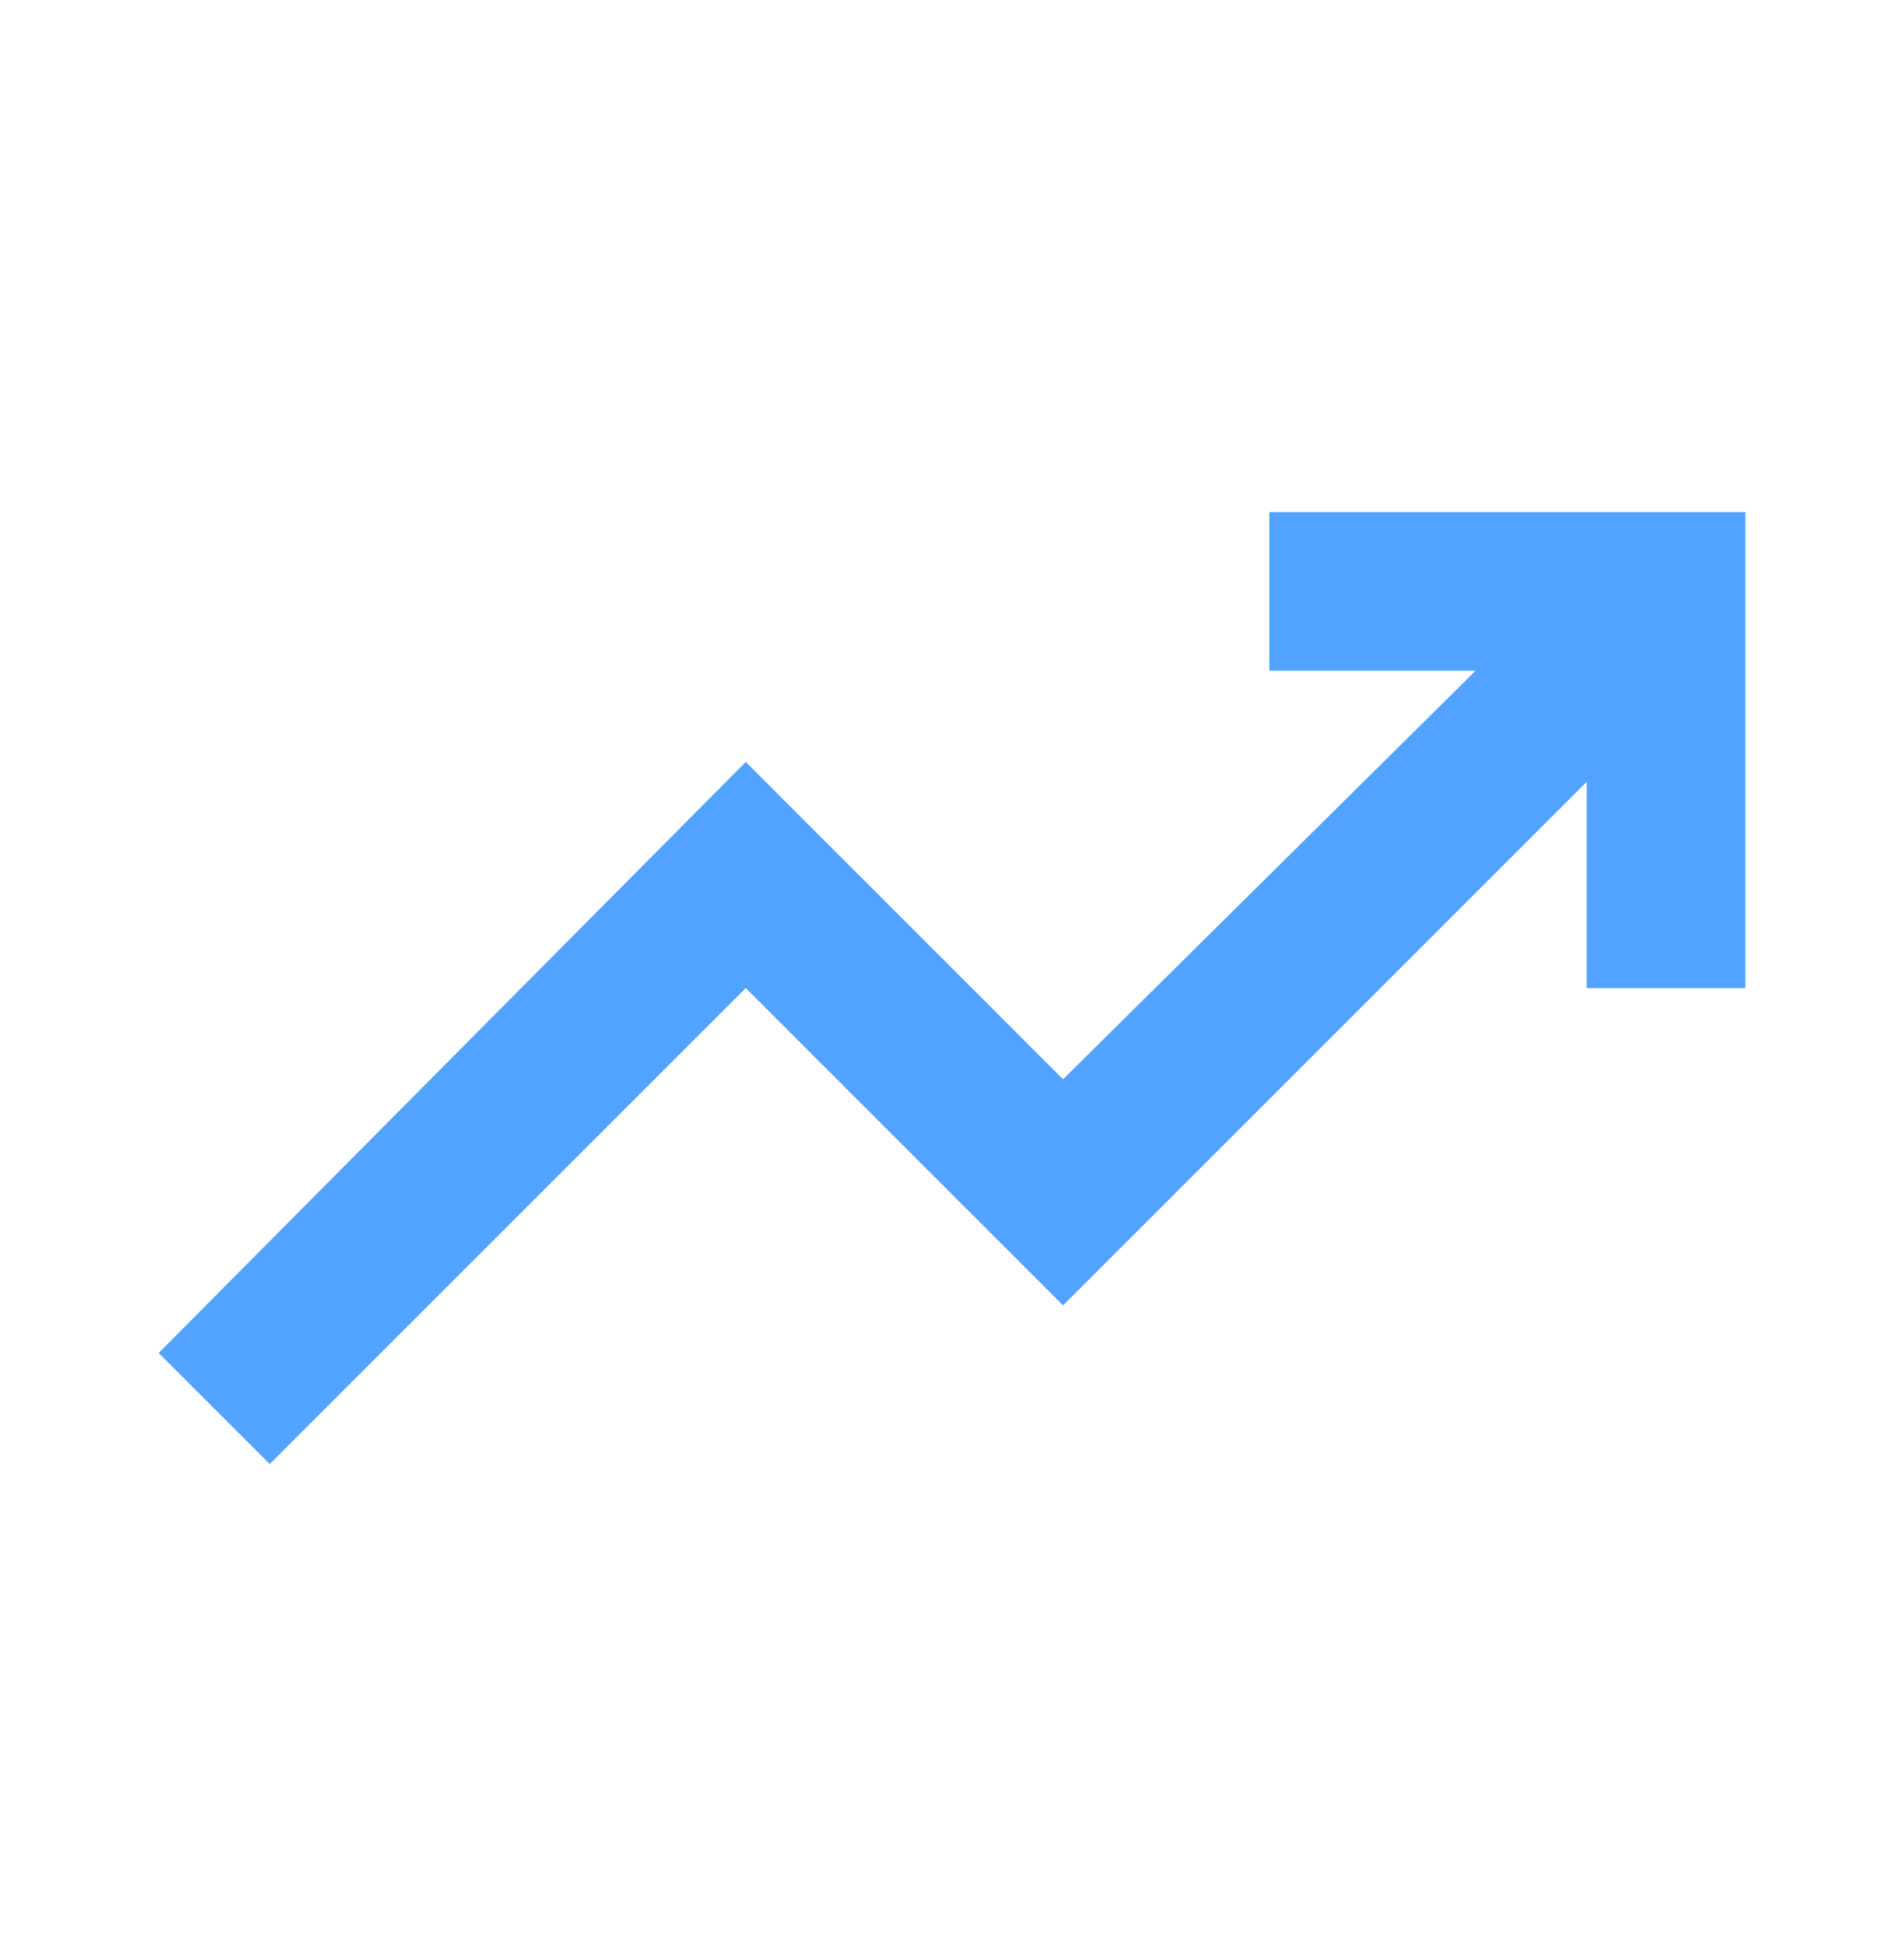 <svg width="46" height="47" viewBox="0 0 46 47" fill="none" xmlns="http://www.w3.org/2000/svg">
<path d="M6.517 35.373L3.833 32.69L18.017 18.41L25.683 26.077L35.65 16.206H30.667V12.373H42.167V23.873H38.333V18.89L25.683 31.54L18.017 23.873L6.517 35.373Z" fill="#52A2FF"/>
</svg>
